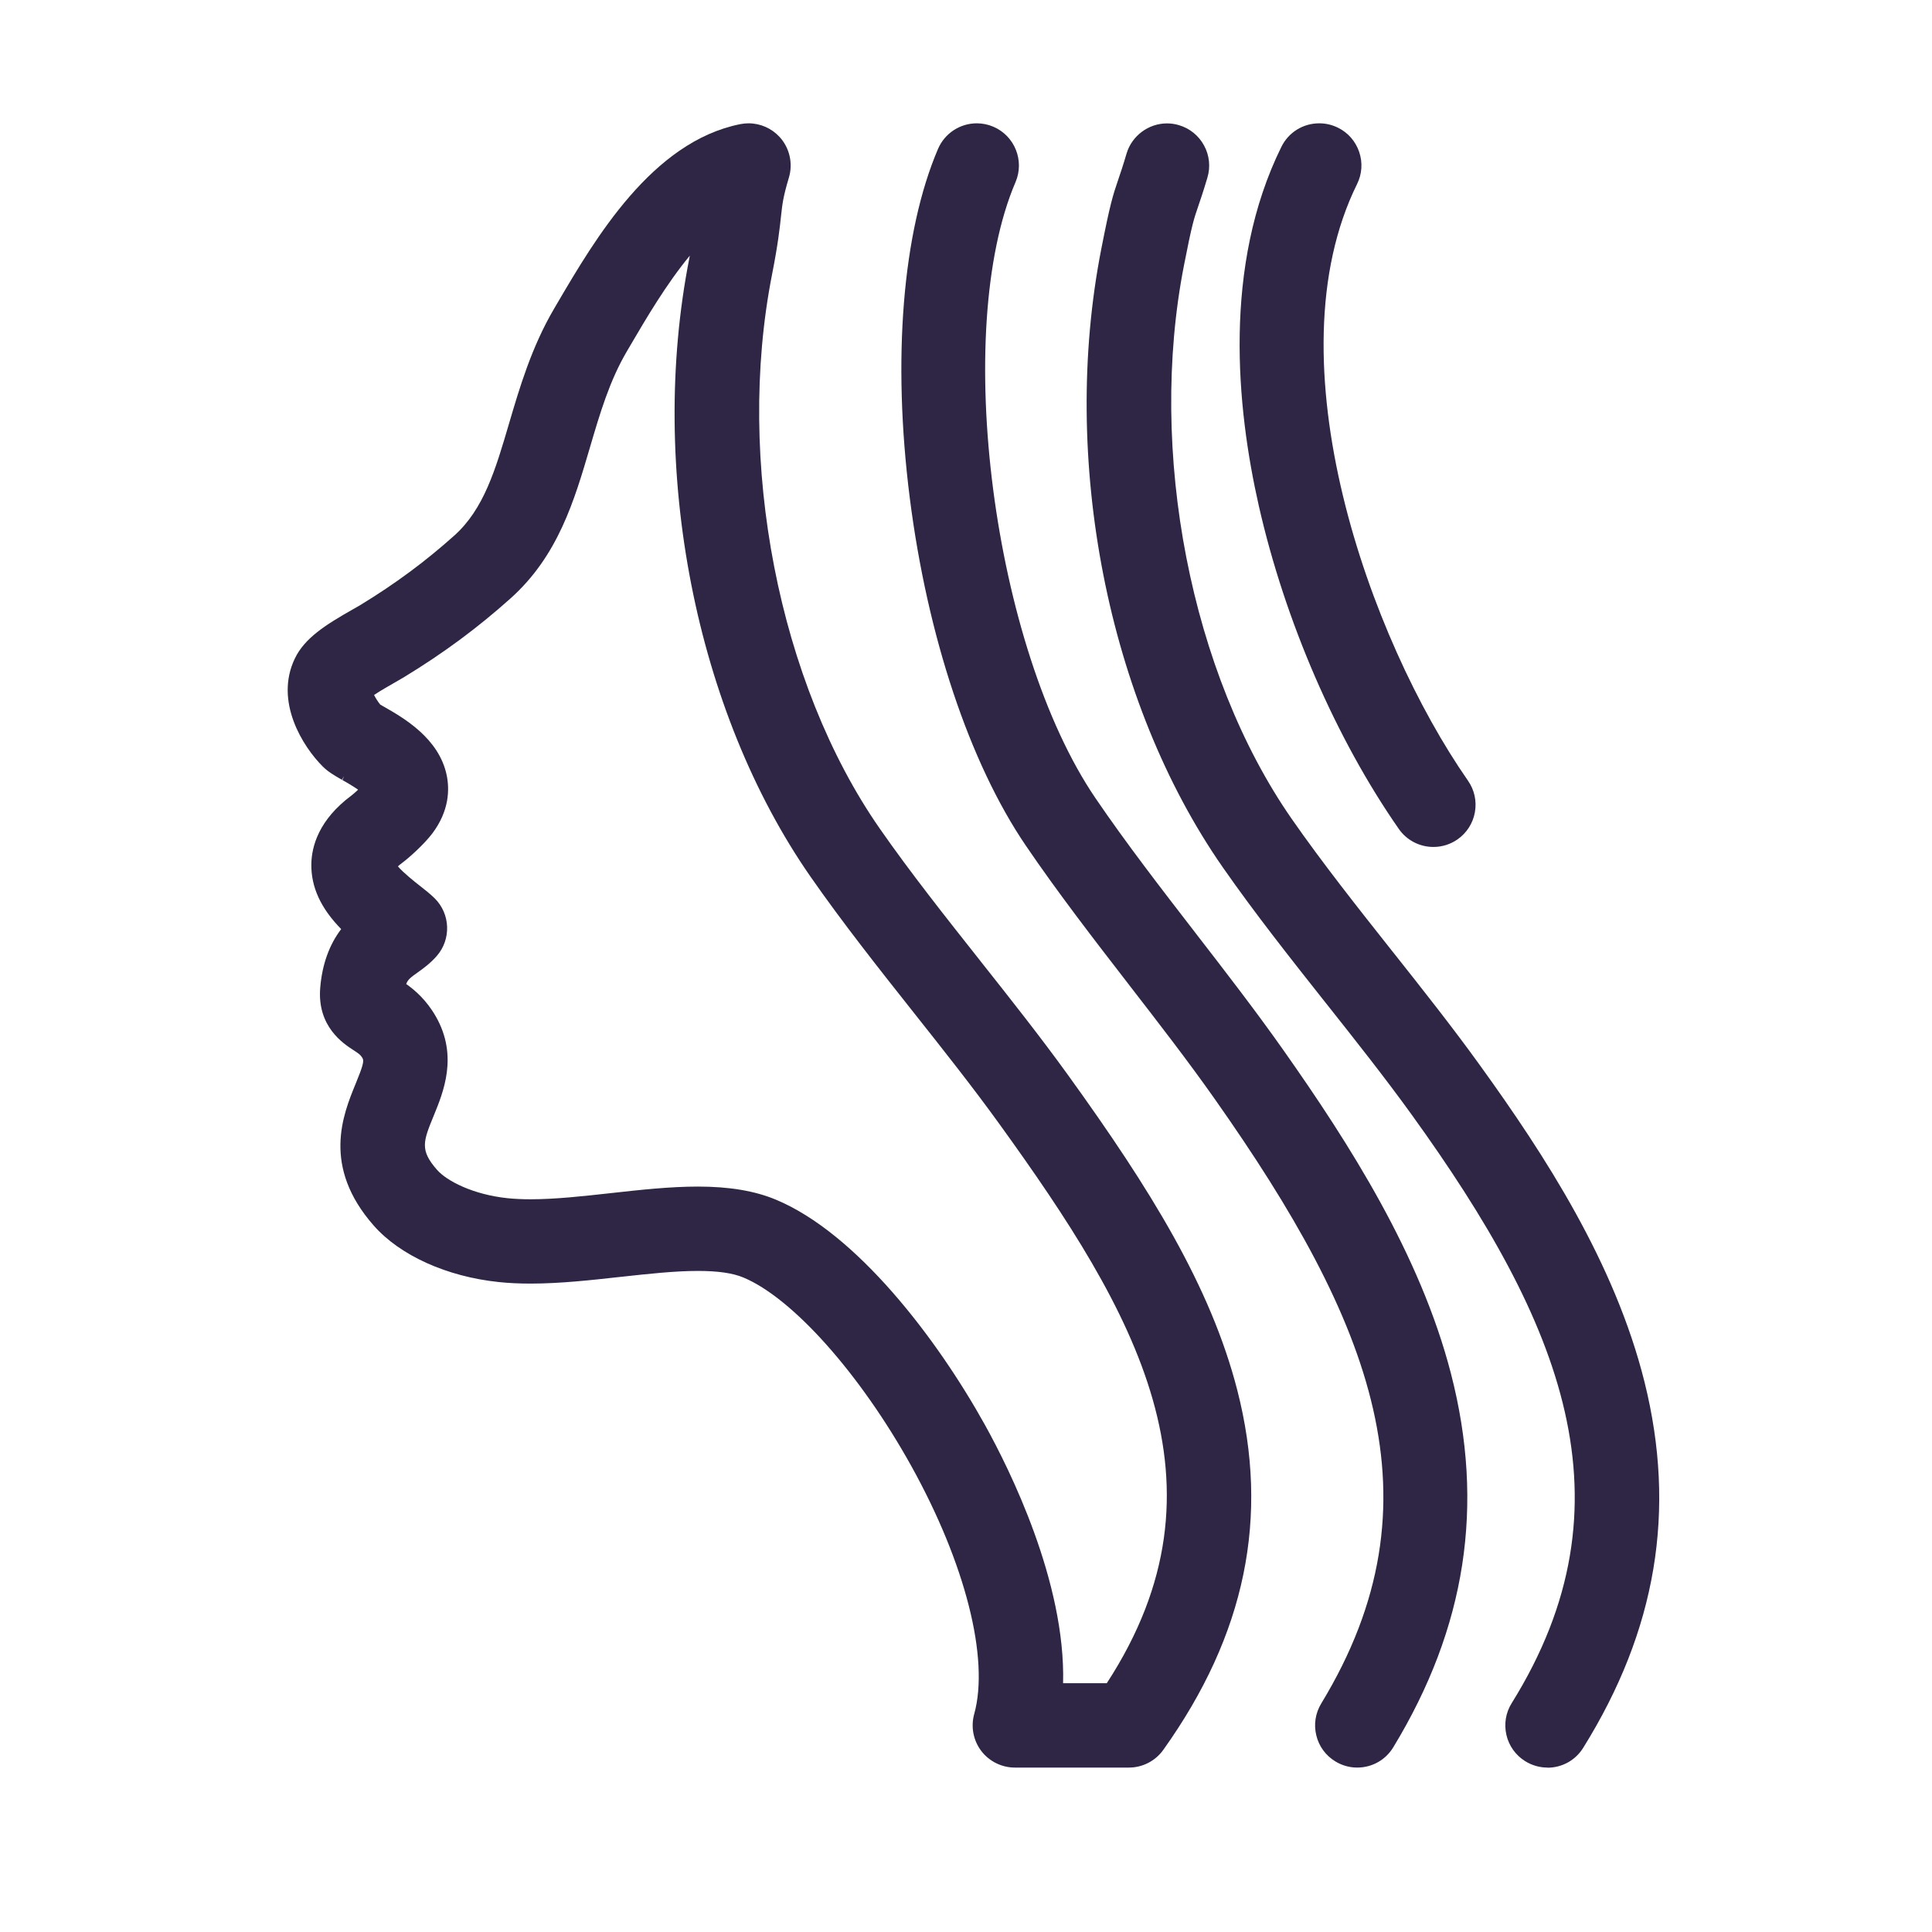 <svg width="47" height="47" viewBox="0 0 47 47" fill="none" xmlns="http://www.w3.org/2000/svg">
<g clip-path="url(#clip0_367_991)">
<path d="M24.688 43C24.37 43 24.064 42.849 23.871 42.595C23.678 42.341 23.614 42.007 23.699 41.7C24.074 40.352 23.487 38.037 22.167 35.66C20.922 33.418 19.281 31.577 18.084 31.078C17.826 30.97 17.465 30.918 16.978 30.918C16.417 30.918 15.783 30.988 15.113 31.061L15.092 31.063C14.372 31.143 13.627 31.226 12.906 31.226C12.627 31.226 12.375 31.214 12.136 31.189C10.87 31.057 9.733 30.543 9.092 29.815C7.826 28.377 8.343 27.116 8.653 26.362C8.824 25.946 8.86 25.814 8.821 25.746C8.772 25.659 8.724 25.629 8.599 25.547C8.354 25.389 7.707 24.971 7.791 24.018C7.839 23.459 8.01 22.983 8.3 22.602C7.804 22.097 7.567 21.58 7.574 21.025C7.58 20.588 7.755 19.943 8.553 19.35C8.587 19.324 8.649 19.27 8.712 19.211C8.58 19.119 8.418 19.026 8.331 18.977L8.368 18.883L8.318 18.97C8.133 18.864 7.987 18.781 7.854 18.649C7.365 18.163 6.672 17.063 7.172 16.021C7.411 15.52 7.926 15.198 8.574 14.829L8.619 14.804C8.676 14.771 8.728 14.742 8.771 14.716C9.618 14.199 10.343 13.663 11.05 13.03C11.772 12.385 12.055 11.421 12.383 10.305C12.641 9.43 12.931 8.443 13.48 7.509L13.56 7.372C14.478 5.809 15.863 3.448 18.009 3.02C18.075 3.007 18.143 3 18.21 3C18.498 3 18.774 3.122 18.968 3.335C19.209 3.599 19.295 3.976 19.192 4.319C19.051 4.792 19.034 4.948 19 5.258C18.969 5.545 18.928 5.936 18.781 6.681C17.89 11.209 18.943 16.624 21.402 20.157C22.149 21.23 23.013 22.32 23.848 23.375L23.864 23.396C24.579 24.299 25.318 25.233 25.982 26.153C27.985 28.93 29.452 31.296 30.1 33.82C30.891 36.903 30.302 39.765 28.299 42.57C28.107 42.839 27.795 43 27.464 43H24.687H24.688ZM26.924 40.949C30.083 36.097 27.614 31.92 24.319 27.353C23.674 26.458 22.946 25.539 22.242 24.651C21.383 23.566 20.501 22.452 19.719 21.329C16.92 17.307 15.762 11.402 16.769 6.284C16.773 6.262 16.777 6.241 16.781 6.22C16.212 6.906 15.71 7.762 15.331 8.409L15.25 8.547C14.829 9.264 14.598 10.047 14.354 10.876C13.971 12.18 13.577 13.522 12.418 14.559C11.616 15.276 10.797 15.883 9.839 16.467C9.769 16.509 9.684 16.558 9.59 16.612C9.476 16.677 9.257 16.801 9.1 16.907C9.139 16.985 9.196 17.074 9.251 17.141C9.279 17.158 9.313 17.176 9.34 17.192C9.808 17.459 10.68 17.955 10.867 18.86C10.937 19.201 10.933 19.724 10.515 20.278C10.312 20.544 9.955 20.864 9.778 20.996C9.737 21.027 9.705 21.053 9.68 21.076C9.815 21.235 10.095 21.456 10.21 21.546C10.349 21.655 10.467 21.748 10.572 21.851C10.959 22.232 10.981 22.851 10.623 23.259C10.464 23.44 10.293 23.563 10.155 23.661C9.993 23.777 9.922 23.828 9.882 23.938C10.092 24.087 10.373 24.325 10.605 24.732C11.148 25.688 10.789 26.562 10.552 27.14C10.295 27.767 10.208 27.978 10.633 28.46C10.87 28.73 11.508 29.061 12.349 29.149C12.516 29.166 12.704 29.175 12.907 29.175C13.509 29.175 14.196 29.099 14.861 29.025C15.57 28.946 16.296 28.866 16.979 28.866C17.741 28.866 18.361 28.97 18.874 29.184C20.834 30 22.787 32.55 23.961 34.664C24.558 35.74 25.926 38.484 25.862 40.948H26.924V40.949Z" fill="#2E2644"/>
<path d="M33.017 43C32.83 43 32.646 42.948 32.485 42.85C32.251 42.708 32.086 42.483 32.022 42.217C31.957 41.951 32 41.675 32.142 41.441C35.138 36.513 33.371 32.16 29.551 26.735C28.908 25.821 28.178 24.878 27.473 23.967L27.465 23.956C26.613 22.854 25.732 21.714 24.951 20.565C23.586 18.556 22.559 15.475 22.132 12.112C21.704 8.735 21.955 5.641 22.82 3.621C22.982 3.244 23.353 3 23.763 3C23.902 3 24.038 3.028 24.166 3.083C24.686 3.306 24.927 3.91 24.705 4.43C23.156 8.043 24.154 15.745 26.647 19.413C27.395 20.513 28.26 21.631 29.095 22.712L29.107 22.728C29.823 23.654 30.563 24.612 31.227 25.555C32.82 27.817 34.55 30.52 35.297 33.413C36.125 36.617 35.666 39.592 33.894 42.507C33.706 42.816 33.378 43 33.016 43H33.017Z" fill="#2E2644"/>
<path d="M37.645 43C37.454 43 37.267 42.946 37.104 42.845C36.872 42.7 36.709 42.474 36.647 42.207C36.585 41.94 36.63 41.665 36.775 41.433C39.81 36.558 37.997 32.185 34.343 27.118C33.701 26.228 32.972 25.307 32.266 24.416L32.245 24.39C31.397 23.319 30.521 22.211 29.743 21.094C26.944 17.071 25.786 11.165 26.793 6.047C27.003 4.976 27.071 4.756 27.206 4.362C27.257 4.212 27.316 4.042 27.406 3.736C27.534 3.304 27.939 3.002 28.389 3.002C28.488 3.002 28.586 3.016 28.681 3.045C28.944 3.123 29.16 3.298 29.291 3.539C29.422 3.78 29.451 4.057 29.373 4.32C29.269 4.669 29.201 4.868 29.146 5.028C29.043 5.327 28.997 5.463 28.805 6.444C27.914 10.973 28.967 16.39 31.425 19.923C32.169 20.992 33.029 22.078 33.861 23.129L33.895 23.171C34.608 24.071 35.345 25.002 36.006 25.92C37.579 28.101 39.284 30.721 40.006 33.619C40.785 36.746 40.297 39.657 38.515 42.519C38.327 42.822 38.001 43.003 37.644 43.003L37.645 43Z" fill="#2E2644"/>
<path d="M34.87 20.604C34.534 20.604 34.219 20.44 34.028 20.164C32.499 17.969 31.258 15.104 30.623 12.304C30.083 9.922 29.741 6.473 31.173 3.571C31.347 3.219 31.7 3 32.094 3C32.252 3 32.405 3.036 32.548 3.106C32.794 3.227 32.977 3.437 33.065 3.696C33.153 3.955 33.135 4.234 33.013 4.479C30.893 8.772 33.315 15.55 35.712 18.992C35.869 19.217 35.928 19.489 35.88 19.759C35.832 20.029 35.681 20.263 35.457 20.42C35.284 20.54 35.082 20.604 34.872 20.604H34.87Z" fill="#2E2644"/>
</g>
<defs>
<clipPath id="clip0_367_991">
<rect width="33.366" height="40" fill="white" transform="translate(7 3)"/>
</clipPath>
</defs>
</svg>
